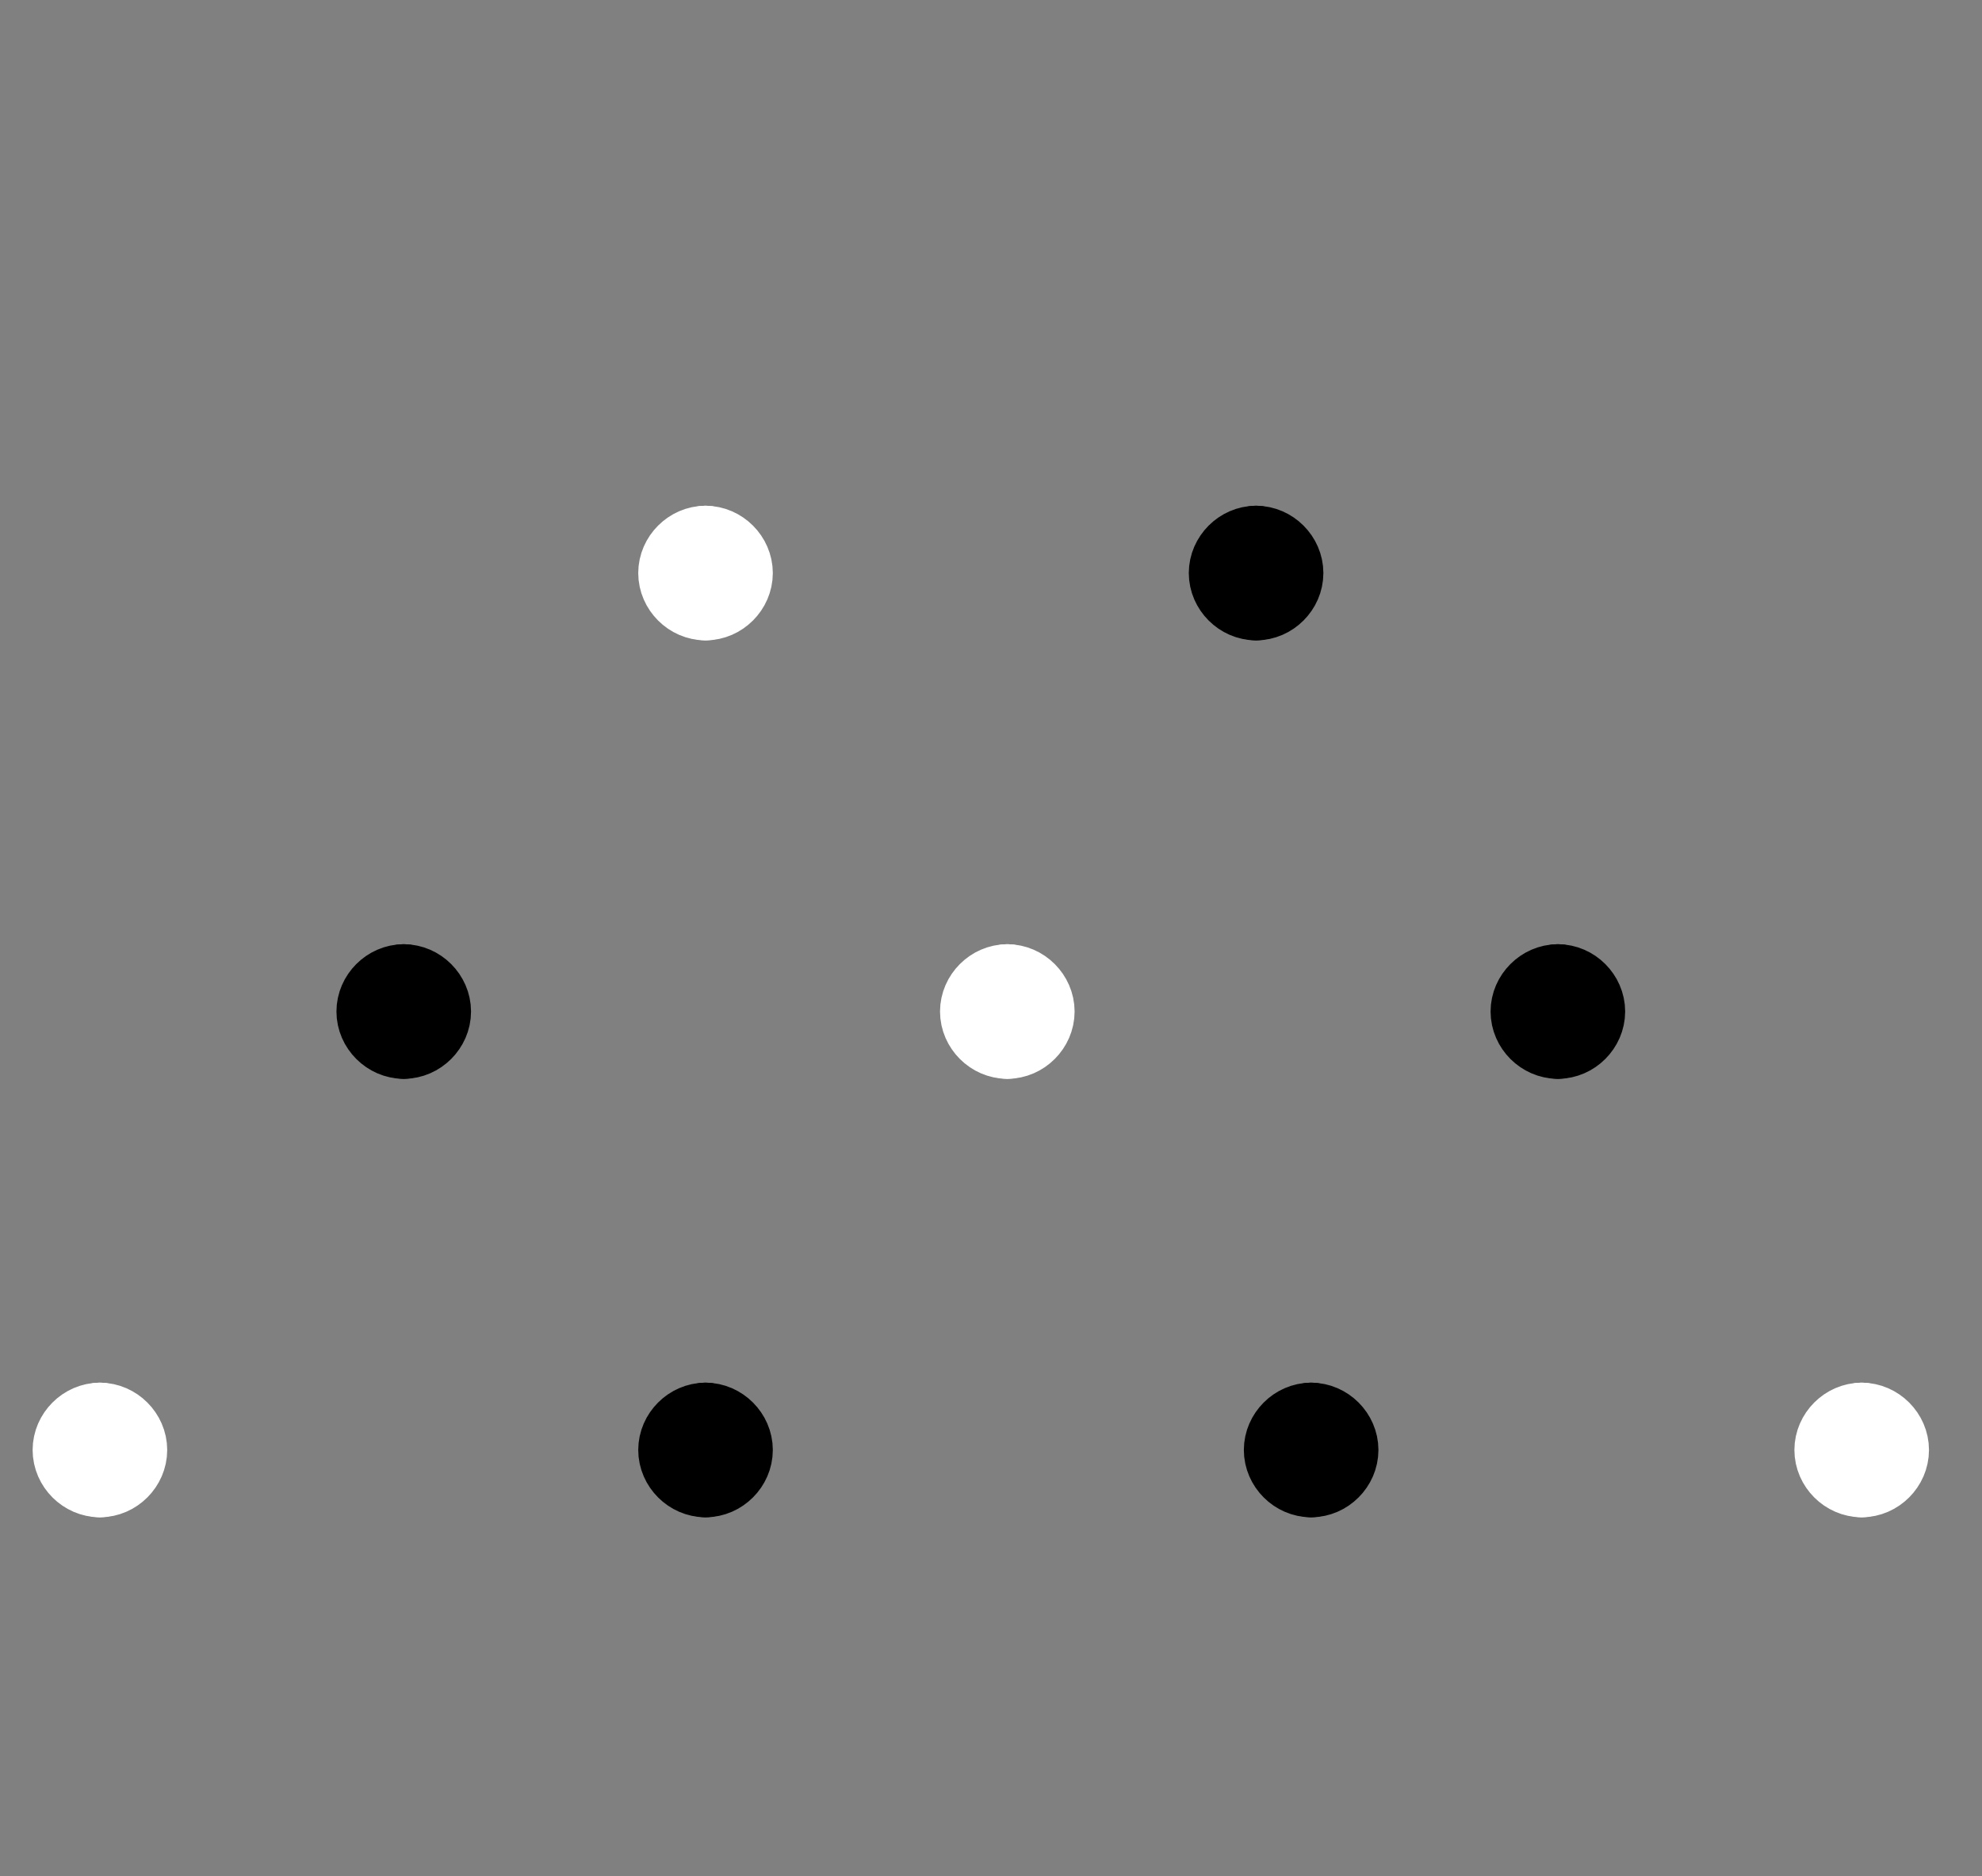 <?xml version="1.0" encoding="UTF-8"?>
<svg xmlns="http://www.w3.org/2000/svg" id="Gruppe_1868" version="1.1" viewBox="0 0 97.2 92">
  <rect x="0" y="0" width="97.2" height="92" fill="#808080" stroke="none"/>
  <defs>
    <style>
      .st0 {
        stroke: #000;
      }

      .st0, .st1 {
        fill: none;
        stroke-linecap: round;
        stroke-linejoin: round;
        stroke-width: 4px;
      }

      .st1 {
        stroke: #fff;
      }
    </style>
  </defs>
  <g id="Powder-Detergent--Streamline-Ultimate">
    <path id="Pfad_92040" class="st1" d="M4.9,72.4c-.7,0-1.3-.6-1.3-1.3s.6-1.3,1.3-1.3"></path>
    <path id="Pfad_92041" class="st1" d="M4.9,72.4c.7,0,1.3-.6,1.3-1.3s-.6-1.3-1.3-1.3"></path>
    <path id="Pfad_92042" class="st0" d="M19.8,50.9c-.7,0-1.3-.6-1.3-1.3s.6-1.3,1.3-1.3"></path>
    <path id="Pfad_92043" class="st0" d="M19.8,50.9c.7,0,1.3-.6,1.3-1.3s-.6-1.3-1.3-1.3"></path>
    <path id="Pfad_92044" class="st1" d="M34.6,29.4c-.7,0-1.3-.6-1.3-1.3,0-.7.6-1.3,1.3-1.3"></path>
    <path id="Pfad_92045" class="st1" d="M34.6,29.4c.7,0,1.3-.6,1.3-1.3,0-.7-.6-1.3-1.3-1.3h0"></path>
    <path id="Pfad_92046" class="st0" d="M61.6,29.4c-.7,0-1.3-.6-1.3-1.3,0-.7.6-1.3,1.3-1.3h0"></path>
    <path id="Pfad_92047" class="st0" d="M61.6,29.4c.7,0,1.3-.6,1.3-1.3,0-.7-.6-1.3-1.3-1.3h0"></path>
    <path id="Pfad_92048" class="st0" d="M34.6,72.4c-.7,0-1.3-.6-1.3-1.3s.6-1.3,1.3-1.3"></path>
    <path id="Pfad_92049" class="st0" d="M34.6,72.4c.7,0,1.3-.6,1.3-1.3s-.6-1.3-1.3-1.3h0"></path>
    <path id="Pfad_92050" class="st1" d="M49.4,50.9c-.7,0-1.3-.6-1.3-1.3s.6-1.3,1.3-1.3"></path>
    <path id="Pfad_92051" class="st1" d="M49.4,50.9c.7,0,1.3-.6,1.3-1.3s-.6-1.3-1.3-1.3"></path>
    <path id="Pfad_92052" class="st0" d="M76.4,50.9c-.7,0-1.3-.6-1.3-1.3s.6-1.3,1.3-1.3"></path>
    <path id="Pfad_92053" class="st0" d="M76.4,50.9c.7,0,1.3-.6,1.3-1.3s-.6-1.3-1.3-1.3"></path>
    <path id="Pfad_92054" class="st0" d="M64.3,72.4c-.7,0-1.3-.6-1.3-1.3s.6-1.3,1.3-1.3"></path>
    <path id="Pfad_92055" class="st0" d="M64.3,72.4c.7,0,1.3-.6,1.3-1.3s-.6-1.3-1.3-1.3"></path>
    <path id="Pfad_92056" class="st1" d="M91.3,72.4c-.7,0-1.3-.6-1.3-1.3s.6-1.3,1.3-1.3h0"></path>
    <path id="Pfad_92057" class="st1" d="M91.3,72.4c.7,0,1.3-.6,1.3-1.3s-.6-1.3-1.3-1.3"></path>
  </g>
</svg>
